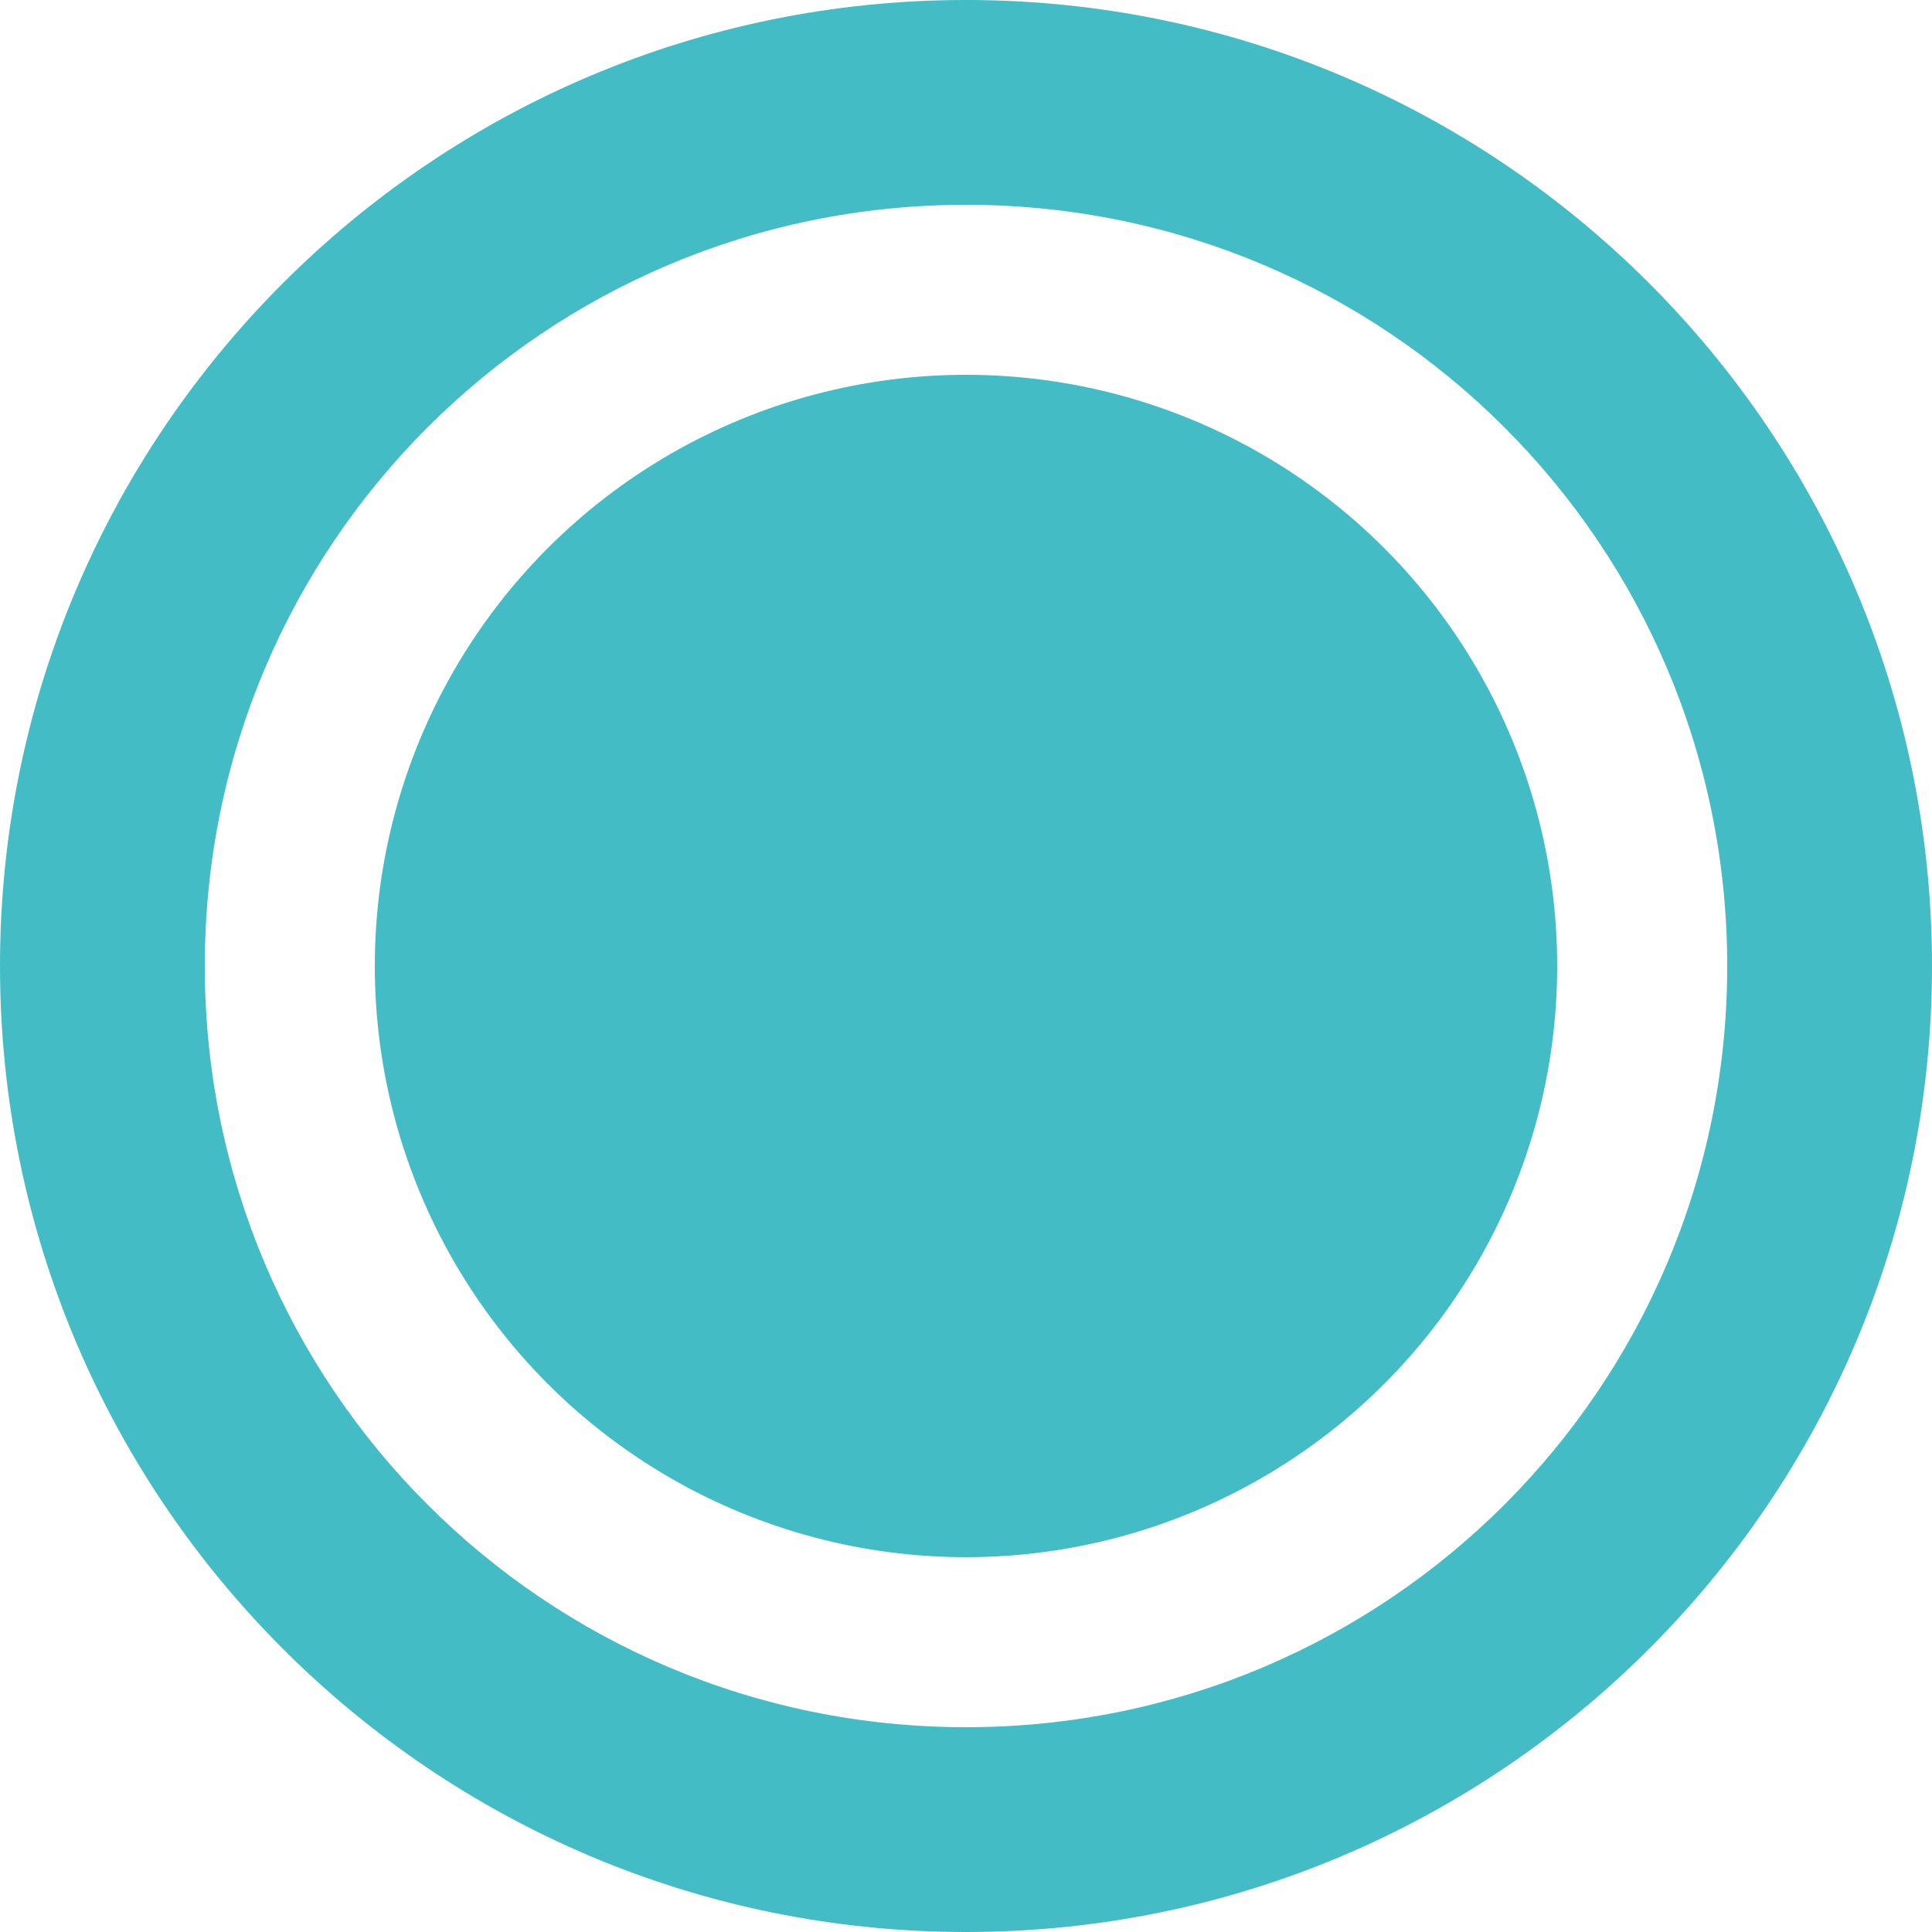 <?xml version="1.0" encoding="utf-8"?>
<!-- Generator: Adobe Illustrator 25.3.1, SVG Export Plug-In . SVG Version: 6.00 Build 0)  -->
<svg version="1.1" id="レイヤー_2_1_" xmlns="http://www.w3.org/2000/svg" xmlns:xlink="http://www.w3.org/1999/xlink" x="0px"
	 y="0px" viewBox="0 0 50 50" style="enable-background:new 0 0 50 50;" xml:space="preserve">
<style type="text/css">
	.st0{fill:#43BCC5;}
</style>
<g>
	<path class="st0" d="M25,0C11.2,0,0,11.2,0,25s11.2,25,25,25s25-11.2,25-25S38.8,0,25,0z M25,44.7C14.1,44.7,5.3,35.9,5.3,25
		S14.1,5.3,25,5.3S44.7,14.1,44.7,25S35.9,44.7,25,44.7z"/>
	<ellipse class="st0" cx="25" cy="25" rx="15.3" ry="15.3"/>
</g>
</svg>
